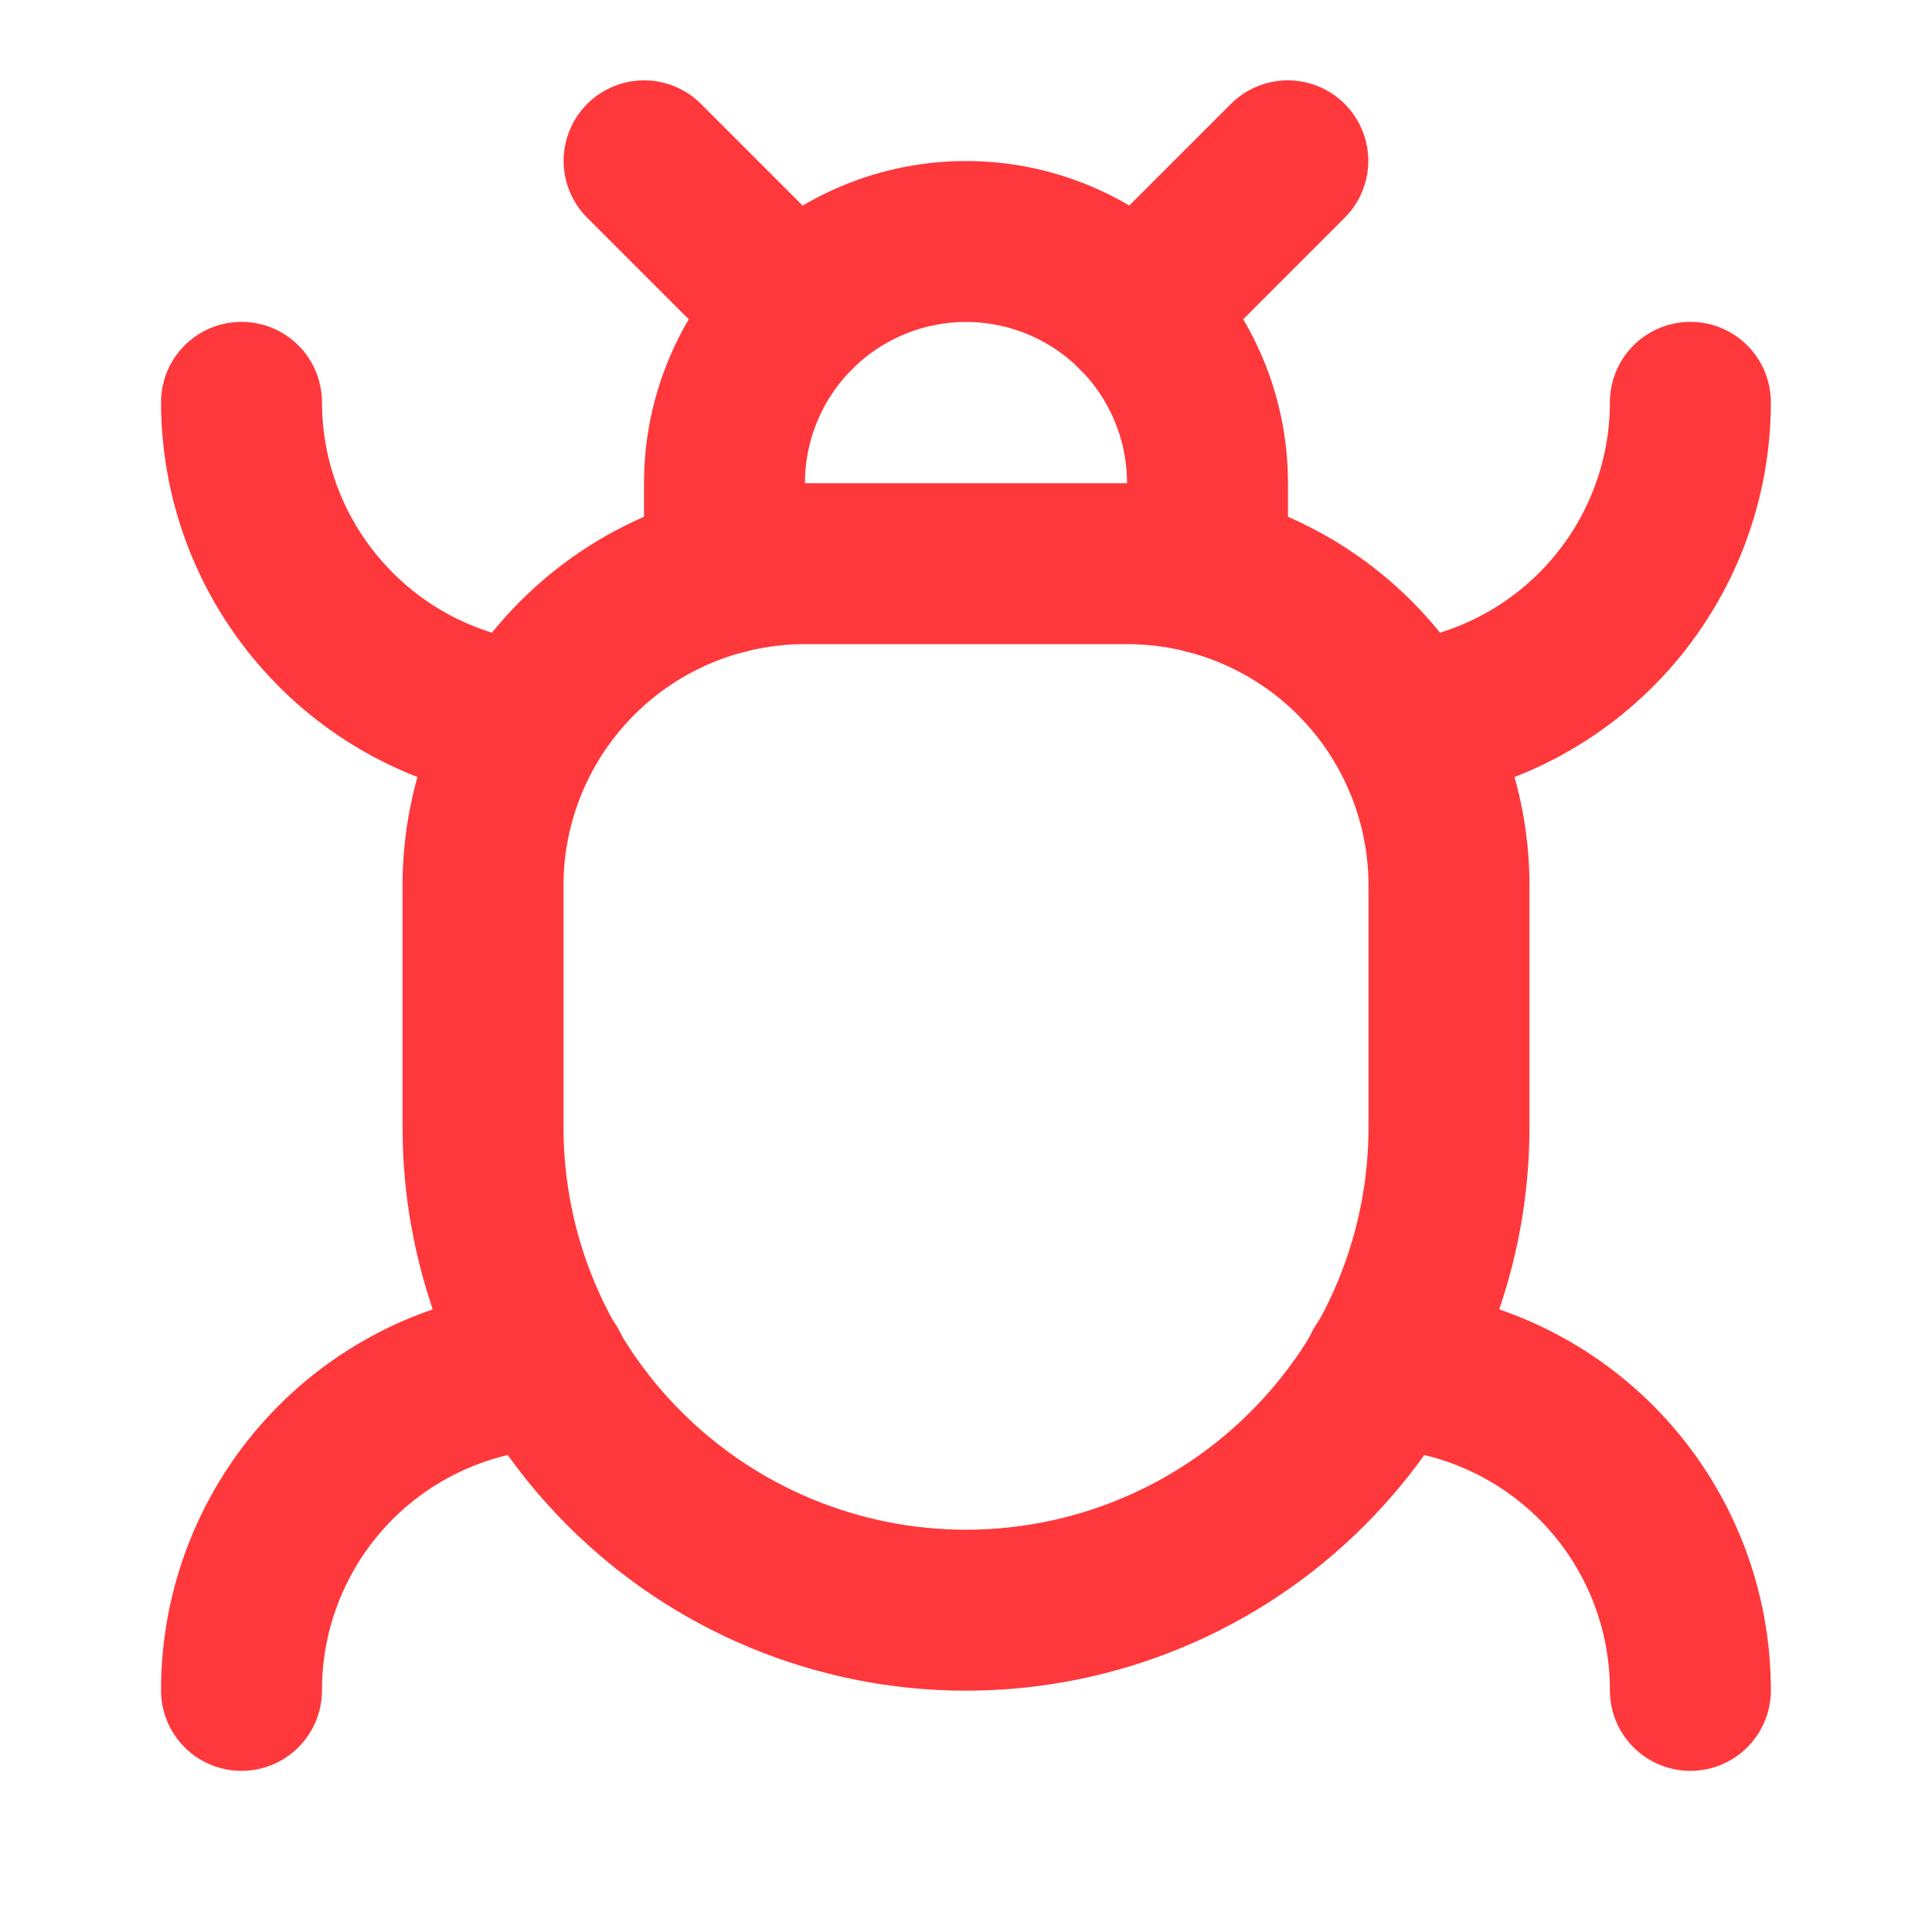 <svg width="16" height="16" viewBox="0 0 16 16" fill="none" xmlns="http://www.w3.org/2000/svg">
<path d="M9.333 4.668C10.041 4.668 10.719 4.949 11.219 5.449C11.719 5.949 12 6.627 12 7.335V9.335C12 10.396 11.579 11.413 10.828 12.163C10.078 12.913 9.061 13.335 8 13.335C6.939 13.335 5.922 12.913 5.172 12.163C4.421 11.413 4 10.396 4 9.335V7.335C4 6.627 4.281 5.949 4.781 5.449C5.281 4.949 5.959 4.668 6.667 4.668H9.333Z" stroke="#FF383C" stroke-width="1.333" stroke-linecap="round" stroke-linejoin="round"/>
<path d="M9.412 2.585L10.665 1.332" stroke="#FF383C" stroke-width="1.333" stroke-linecap="round" stroke-linejoin="round"/>
<path d="M13.999 13.999C14 13.313 13.736 12.653 13.263 12.156C12.79 11.66 12.144 11.365 11.459 11.332" stroke="#FF383C" stroke-width="1.333" stroke-linecap="round" stroke-linejoin="round"/>
<path d="M13.999 3.332C13.999 3.987 13.757 4.618 13.321 5.106C12.884 5.595 12.283 5.905 11.633 5.979" stroke="#FF383C" stroke-width="1.333" stroke-linecap="round" stroke-linejoin="round"/>
<path d="M2 13.999C1.999 13.313 2.263 12.653 2.736 12.156C3.209 11.66 3.855 11.365 4.54 11.332" stroke="#FF383C" stroke-width="1.333" stroke-linecap="round" stroke-linejoin="round"/>
<path d="M2 3.332C2.001 3.987 2.242 4.618 2.679 5.106C3.115 5.595 3.716 5.905 4.367 5.979" stroke="#FF383C" stroke-width="1.333" stroke-linecap="round" stroke-linejoin="round"/>
<path d="M5.334 1.332L6.587 2.585" stroke="#FF383C" stroke-width="1.333" stroke-linecap="round" stroke-linejoin="round"/>
<path d="M6 4.753V4C6 3.47 6.211 2.961 6.586 2.586C6.961 2.211 7.47 2 8 2C8.53 2 9.039 2.211 9.414 2.586C9.789 2.961 10 3.47 10 4V4.753" stroke="#FF383C" stroke-width="1.333" stroke-linecap="round" stroke-linejoin="round"/>
</svg>
